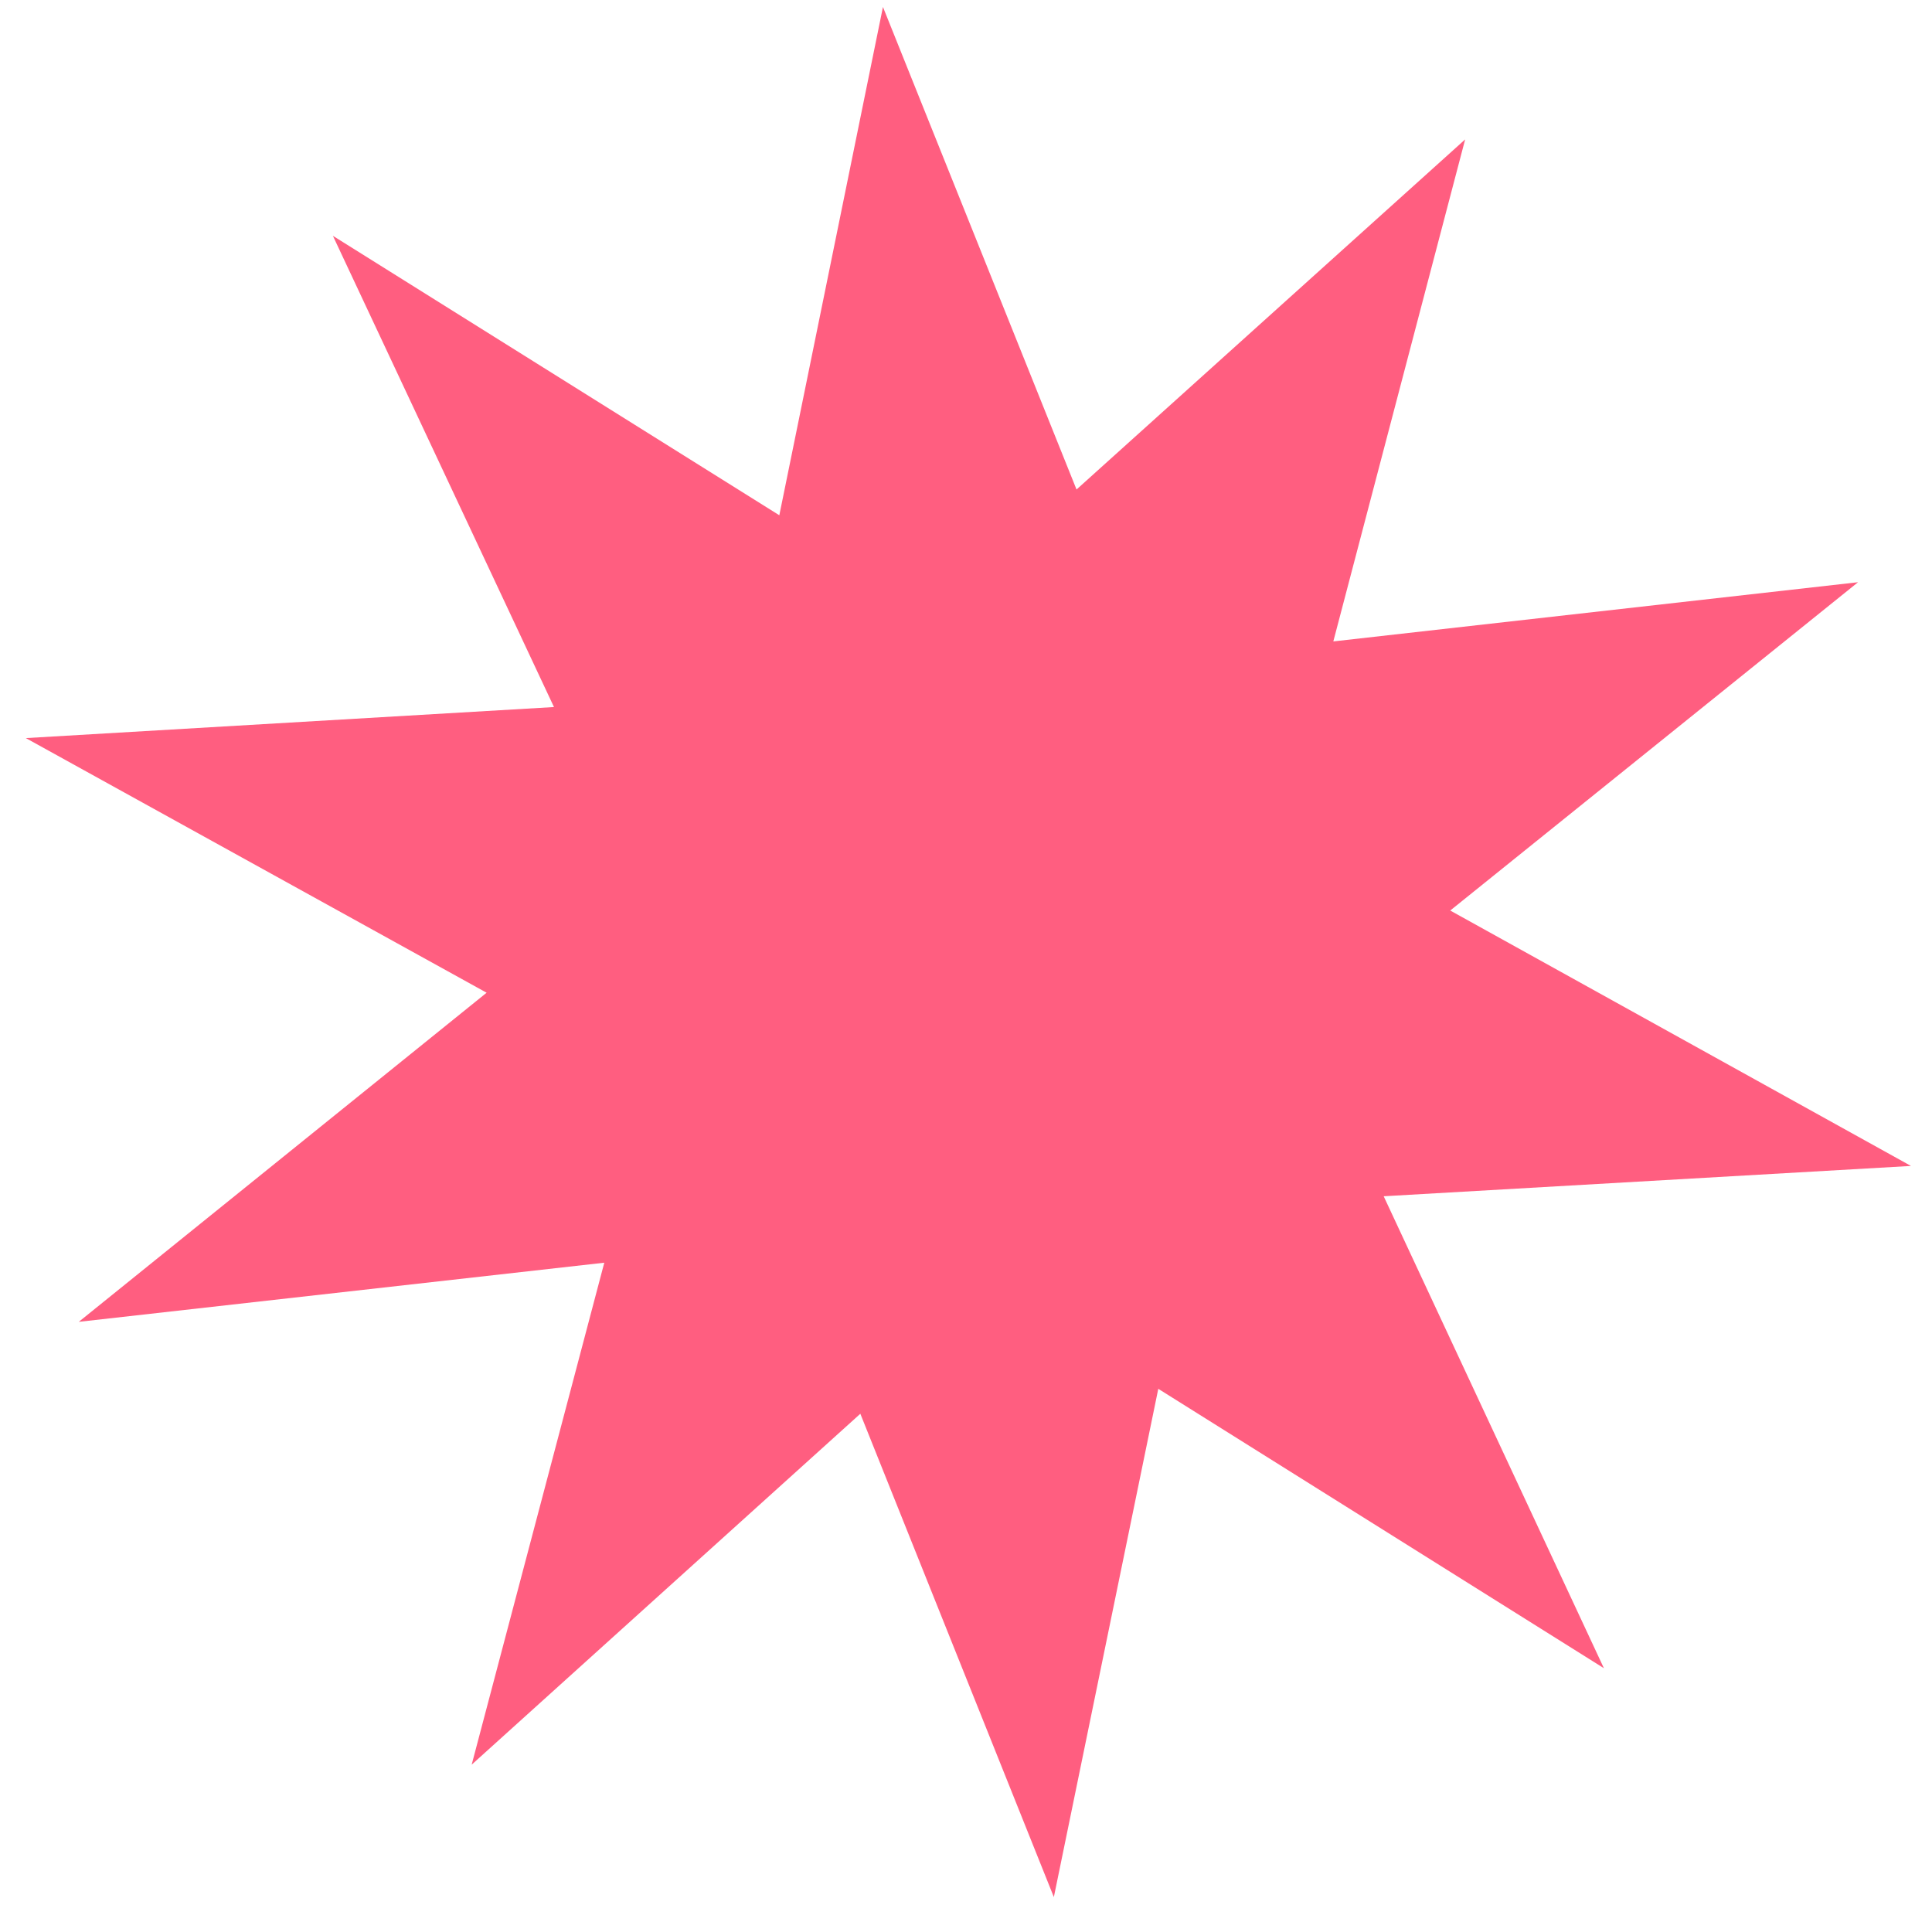 <svg width="72" height="71" viewBox="0 0 72 71" fill="none" xmlns="http://www.w3.org/2000/svg">
<path d="M32.905 0.26L40.119 18.242L54.602 5.195L49.689 23.903L69.244 21.697L54.046 33.932L71.216 43.45L51.566 44.58L59.773 62.168L43.166 51.756L39.274 70.697L32.062 52.685L17.578 65.762L22.52 47.056L2.935 49.26L18.135 36.995L0.963 27.506L20.645 26.349L12.406 8.788L29.043 19.202L32.905 0.26Z" fill="#FF5E80"/>
</svg>
